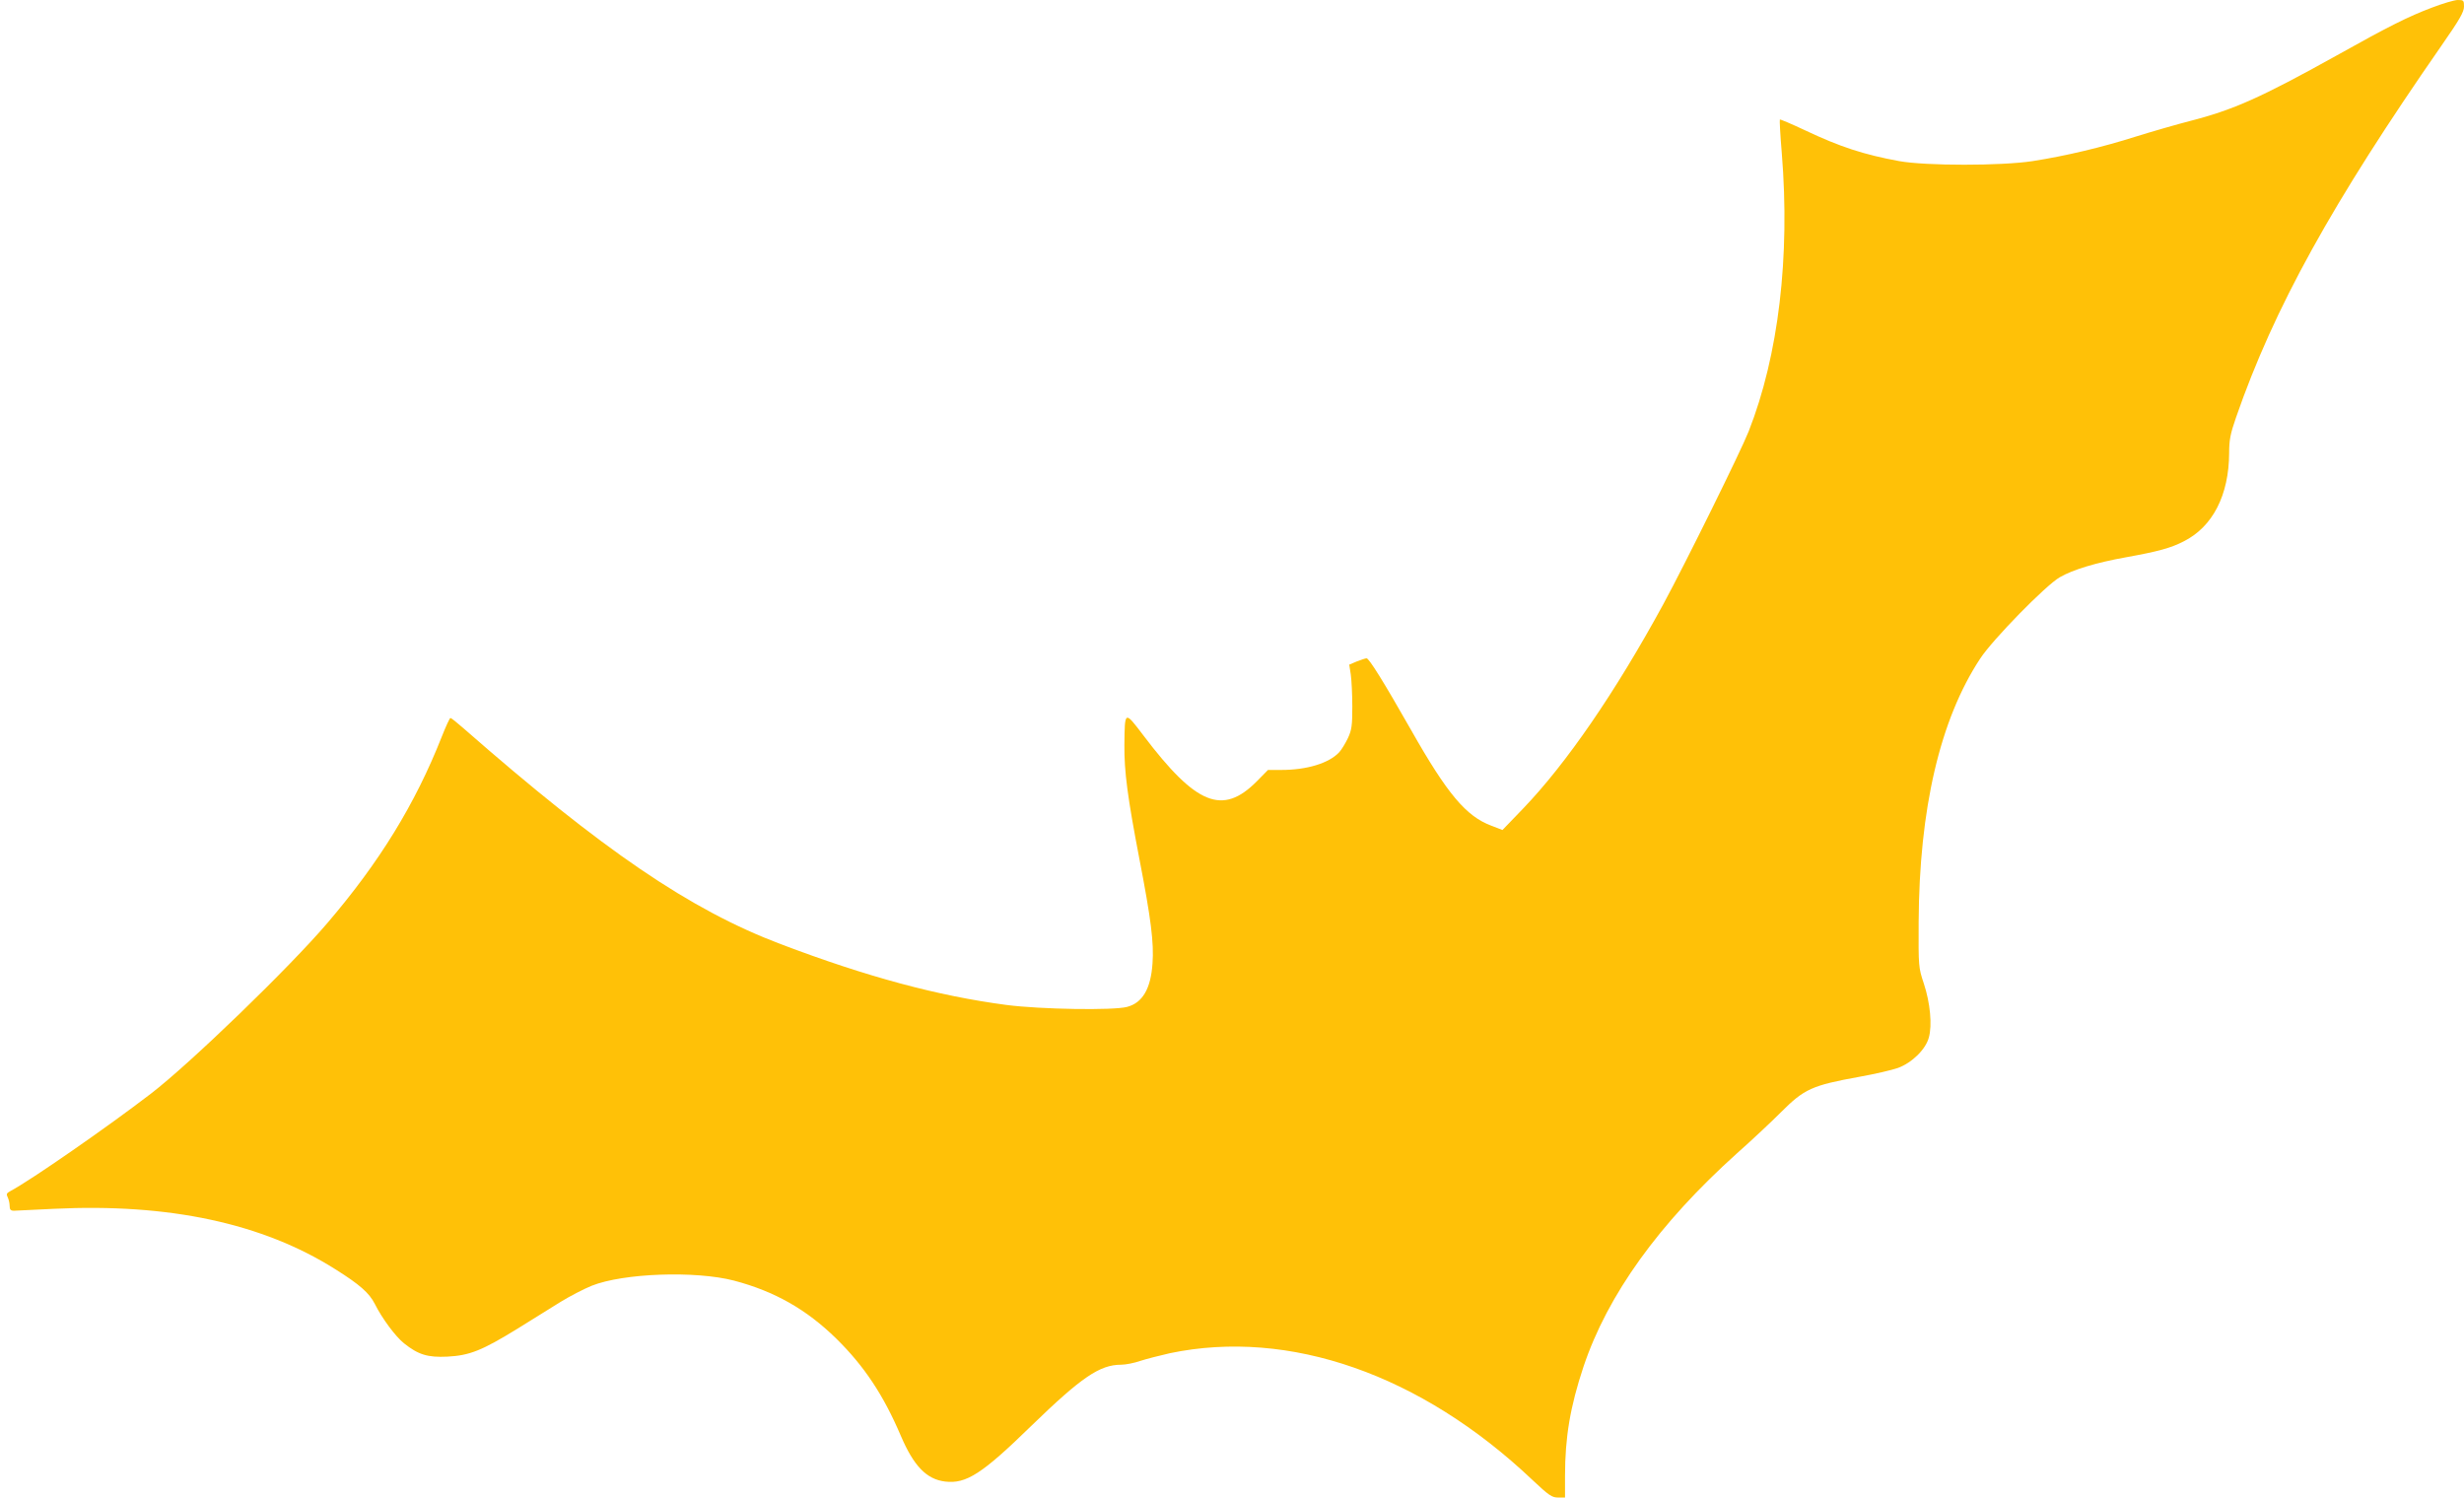 <?xml version="1.0" standalone="no"?>
<!DOCTYPE svg PUBLIC "-//W3C//DTD SVG 20010904//EN"
 "http://www.w3.org/TR/2001/REC-SVG-20010904/DTD/svg10.dtd">
<svg version="1.0" xmlns="http://www.w3.org/2000/svg"
 width="1280pt" height="778pt" viewBox="0 0 1280 778"
 preserveAspectRatio="xMidYMid meet">
<g transform="translate(0,778) scale(0.1,-0.1)"
fill="#ffc107" stroke="none">
<path d="M12635 7741 c-125 -47 -228 -99 -498 -250 -390 -217 -535 -282 -762
-340 -66 -17 -191 -53 -278 -80 -176 -56 -365 -101 -538 -128 -163 -25 -554
-25 -693 0 -185 34 -307 74 -489 160 -70 33 -129 58 -131 56 -2 -2 2 -80 10
-174 44 -540 -17 -1052 -172 -1446 -41 -104 -329 -687 -444 -899 -249 -457
-503 -827 -730 -1063 l-105 -109 -57 22 c-132 49 -230 166 -418 498 -141 248
-218 372 -231 372 -5 0 -27 -7 -50 -16 l-40 -17 8 -51 c4 -28 8 -103 8 -166 0
-99 -3 -122 -23 -165 -13 -27 -33 -60 -45 -73 -53 -57 -168 -92 -300 -92 l-70
0 -58 -59 c-178 -179 -315 -124 -589 238 -99 130 -97 131 -99 -51 -1 -136 16
-268 78 -591 60 -310 76 -435 68 -543 -9 -131 -52 -204 -132 -225 -70 -19
-449 -13 -626 10 -357 47 -725 146 -1173 316 -471 178 -924 487 -1650 1123
-33 29 -62 52 -66 52 -4 0 -24 -44 -45 -97 -138 -350 -323 -651 -594 -968
-196 -230 -712 -729 -916 -886 -228 -175 -627 -452 -733 -508 -18 -10 -20 -15
-12 -31 5 -10 10 -30 10 -44 0 -20 5 -26 23 -26 12 1 105 5 207 10 598 29
1084 -75 1462 -314 126 -79 176 -123 205 -180 38 -76 108 -170 152 -205 74
-59 123 -74 225 -69 116 6 180 32 364 145 75 47 177 110 225 140 49 30 121 67
160 83 165 66 540 79 740 27 212 -56 377 -150 532 -302 145 -143 244 -292 334
-503 68 -159 134 -227 231 -239 109 -13 192 40 447 289 261 253 356 318 467
318 23 0 69 9 100 20 31 10 101 28 154 40 619 129 1304 -110 1883 -659 85 -80
101 -91 133 -91 l36 0 0 113 c0 200 27 360 96 567 125 373 392 744 797 1108
78 69 181 166 229 214 121 121 160 139 408 184 79 14 169 35 200 46 73 27 144
97 160 158 18 64 7 180 -26 280 -28 84 -28 88 -27 320 3 588 111 1052 320
1369 65 99 340 380 413 422 67 39 188 76 345 104 166 30 232 48 298 82 152 76
236 241 237 460 0 67 6 99 36 185 197 568 499 1114 1067 1931 94 135 117 175
117 203 0 32 -2 34 -32 34 -18 0 -78 -18 -133 -39z"/>
</g>
</svg>
